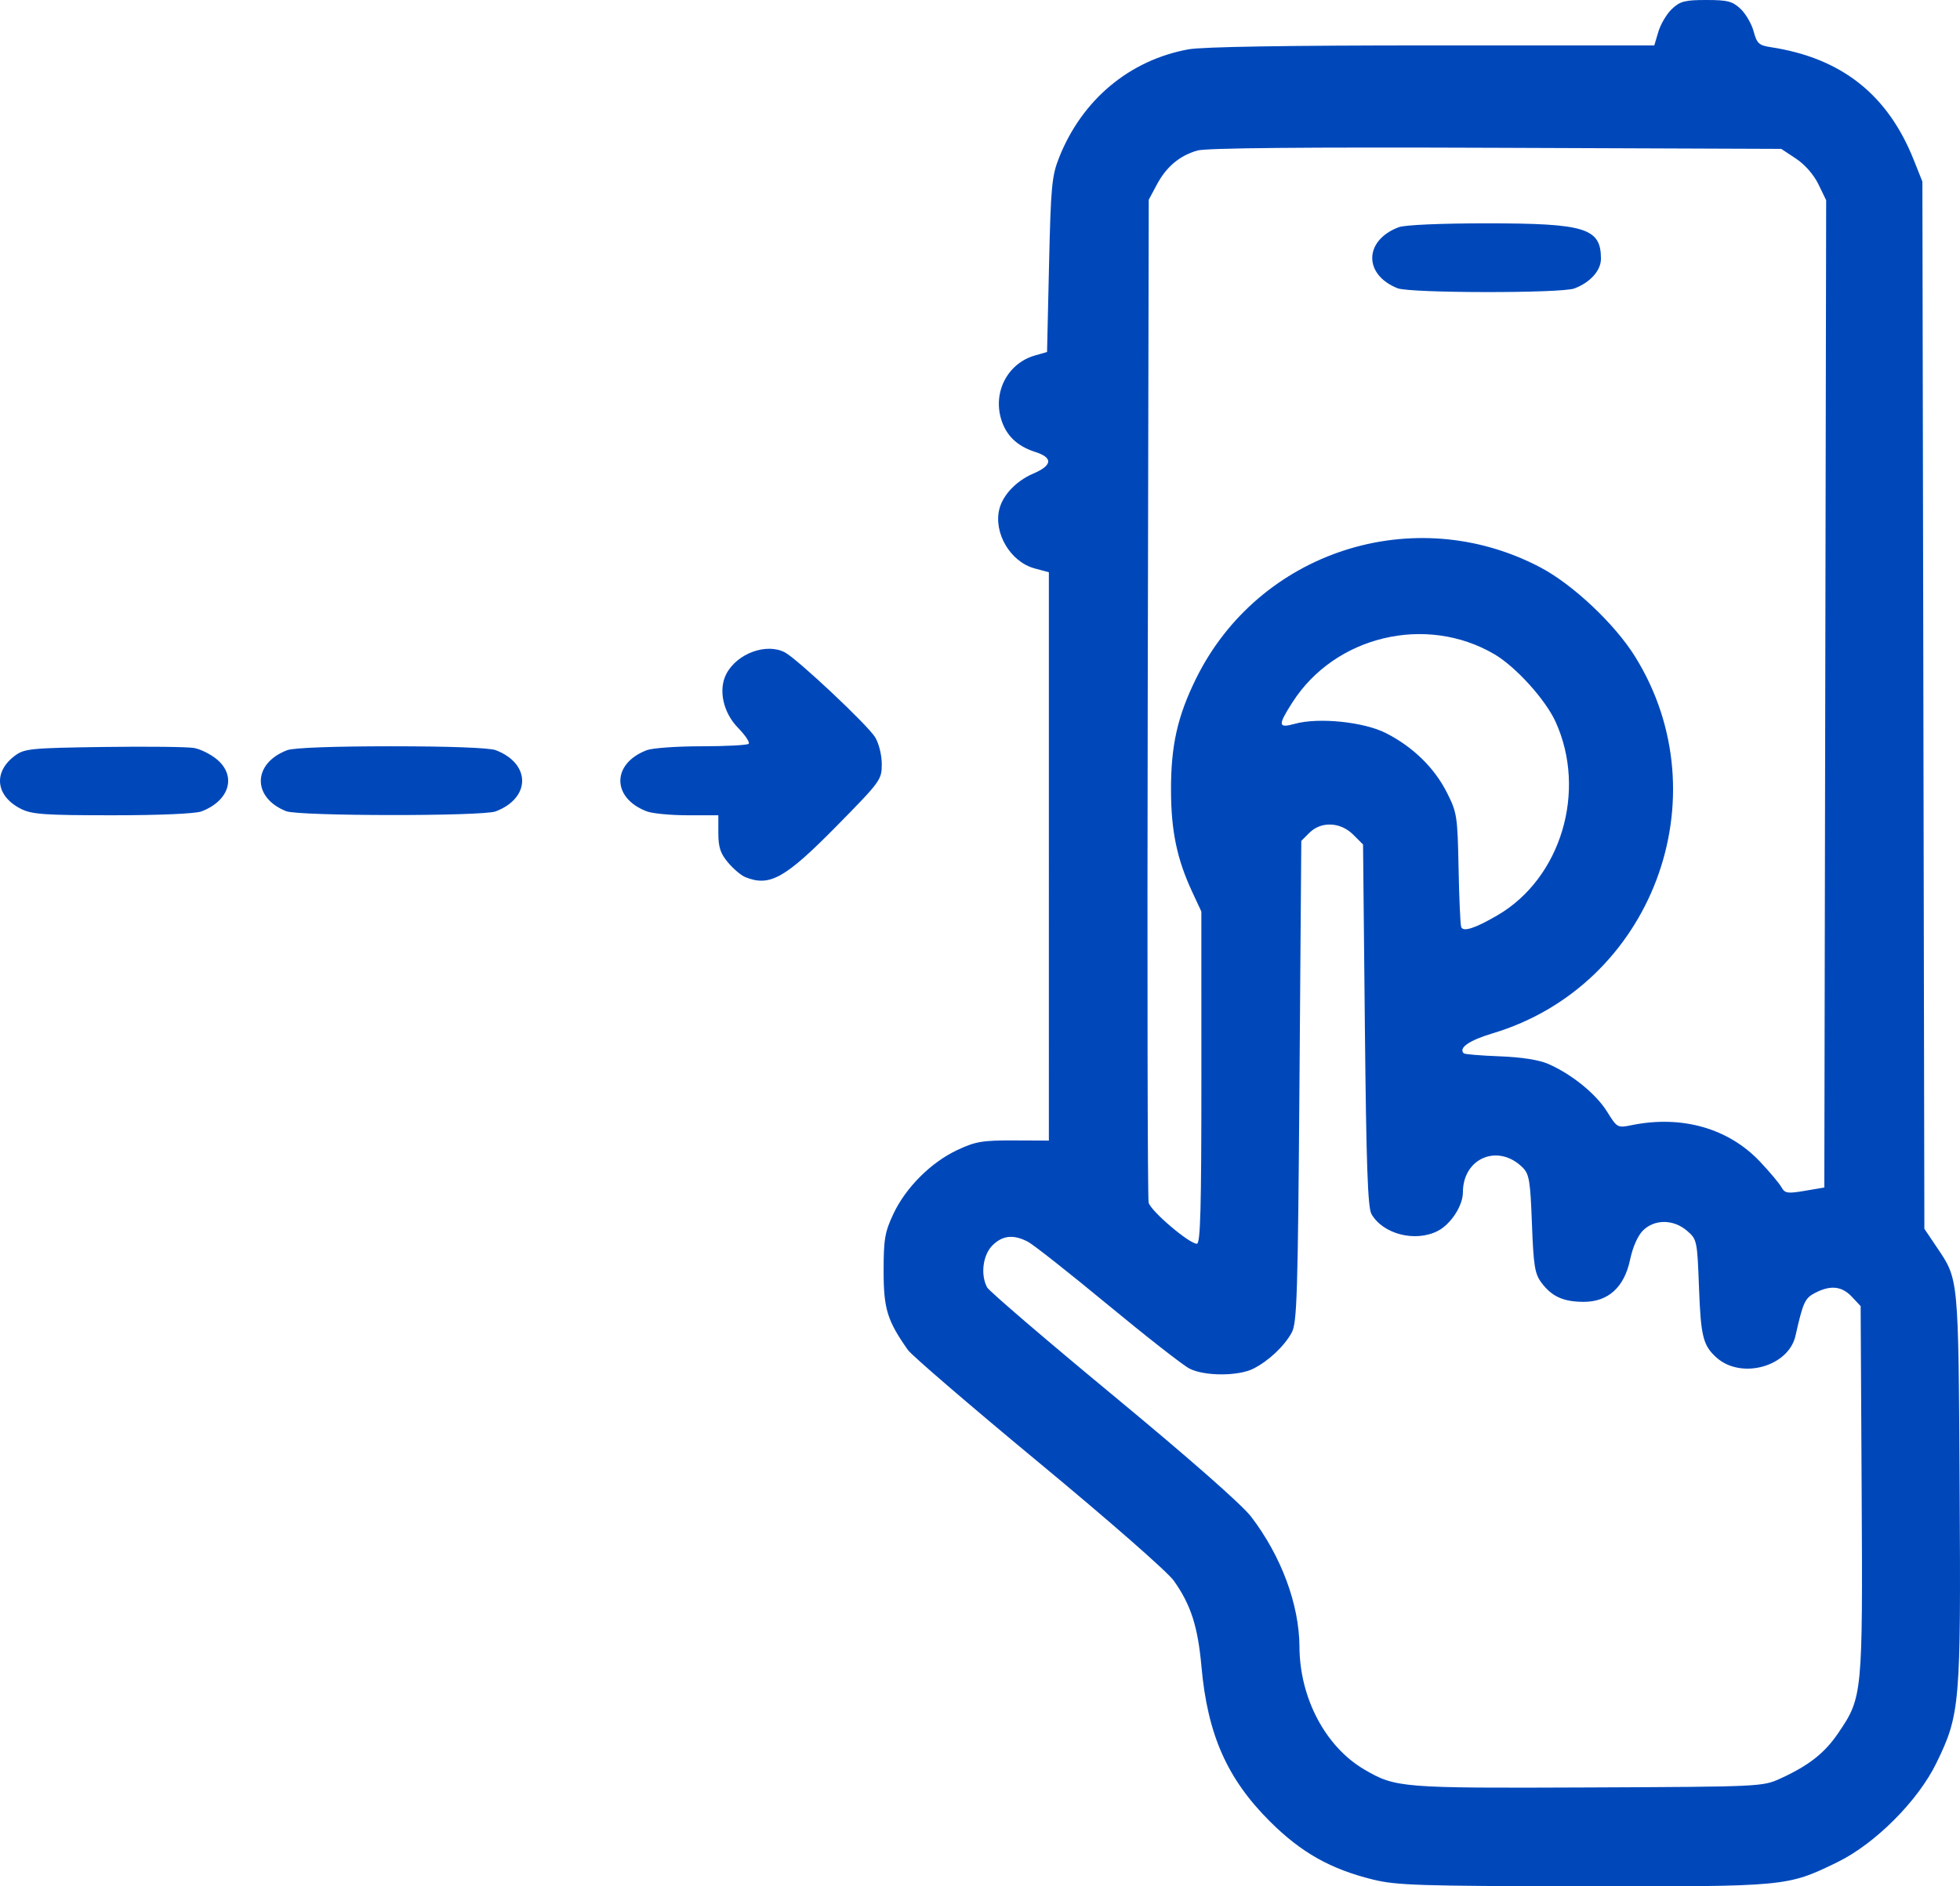 <svg xmlns="http://www.w3.org/2000/svg" width="554.062" height="533.333" viewBox="0 0 519.433 500"><path d="M363.906 498.206c-11.275-2.77-19.066-7.158-27.333-15.393-11.368-11.325-16.546-23.03-18.165-41.058-.952-10.61-2.8-16.361-7.296-22.724-1.687-2.387-16.956-15.767-35.793-31.366-18.068-14.962-33.687-28.39-34.708-29.84-5.475-7.77-6.44-10.909-6.44-20.925 0-8.42.321-10.312 2.57-15.109 3.278-6.995 9.978-13.694 16.973-16.973 4.794-2.247 6.663-2.566 14.868-2.533l9.385.037V151.68l-3.78-1.018c-6.396-1.722-10.938-9.375-9.341-15.738.936-3.731 4.5-7.469 8.936-9.37 5.142-2.204 5.344-4.23.576-5.757-4.807-1.539-7.744-4.366-9.045-8.71-2.188-7.301 1.802-14.816 8.953-16.863l3.22-.922.525-23.067c.475-20.849.731-23.587 2.664-28.463 6.073-15.32 18.641-25.838 34.287-28.696 3.7-.675 26.456-1.043 64.581-1.043h58.87l1.098-3.667c.604-2.017 2.224-4.724 3.599-6.016C445.257.33 446.539 0 452.193 0c5.65 0 6.936.332 9.077 2.344 1.373 1.289 2.936 3.979 3.474 5.977.864 3.211 1.395 3.698 4.561 4.184 18.704 2.87 30.953 12.528 37.858 29.848l2.303 5.776.262 138.786.263 138.787 3.316 4.927c5.8 8.62 5.696 7.528 6.027 63.487.341 57.774.13 60.276-6.171 73.213-4.897 10.052-16.284 21.434-26.318 26.305-13.232 6.425-13.287 6.43-67.341 6.351-43.177-.063-49.43-.263-55.598-1.778zm108.02-26.831c7.53-3.46 11.651-6.716 15.29-12.083 6.383-9.411 6.45-10.113 6.153-64.415l-.267-48.679-2.333-2.483c-2.65-2.82-5.64-3.138-9.711-1.033-2.732 1.412-3.202 2.438-5.225 11.387-1.855 8.21-14.437 11.648-20.974 5.732-3.516-3.182-4.11-5.562-4.591-18.413-.473-12.615-.529-12.88-3.182-15.16-3.591-3.088-8.63-3.112-11.684-.057-1.362 1.36-2.712 4.414-3.384 7.651-1.53 7.367-5.81 11.266-12.346 11.246-5.379-.017-8.436-1.412-11.183-5.105-1.743-2.341-2.084-4.476-2.5-15.617-.422-11.321-.721-13.144-2.441-14.862-6.469-6.463-15.838-2.596-15.851 6.543-.005 3.555-3.18 8.446-6.644 10.238-5.935 3.069-14.542.88-17.596-4.474-.979-1.716-1.373-13.033-1.746-50.084l-.481-47.867-2.621-2.62c-3.365-3.364-8.5-3.574-11.599-.476l-2.144 2.143-.481 63.745c-.43 57.028-.65 64.048-2.08 66.632-2.002 3.617-6.135 7.493-10.145 9.516-4.02 2.027-12.965 2.013-16.94-.028-1.695-.87-11.425-8.478-21.623-16.908-10.197-8.43-19.727-15.946-21.176-16.702-3.839-2.002-6.74-1.701-9.417.976-2.536 2.536-3.193 7.764-1.399 11.117.53.99 15.604 13.913 33.498 28.716 20.16 16.678 34.031 28.875 36.47 32.066 7.994 10.46 12.755 23.286 12.809 34.51.066 13.54 6.89 26.46 17.152 32.475 8.33 4.881 9.723 4.993 59.375 4.781 45.952-.197 46.23-.21 51.017-2.408zm-153.54-185.732l-.01-44.037-2.394-5.142c-4.083-8.773-5.63-16.2-5.646-27.105-.016-11.751 1.704-19.436 6.57-29.358 16.6-33.844 57.804-47.221 91.274-29.633 8.644 4.542 19.767 15.017 25.157 23.692 23.23 37.383 4.37 87.233-37.77 99.84-6.19 1.851-9.092 3.86-7.655 5.297.247.248 4.524.604 9.504.791 5.829.22 10.426.94 12.905 2.02 6.196 2.703 12.652 7.94 15.573 12.635 2.686 4.315 2.757 4.354 6.566 3.582 13.251-2.688 25.613.834 33.966 9.677 2.563 2.714 5.122 5.761 5.686 6.773.915 1.64 1.584 1.744 6.195.963l5.169-.877.244-130.84.244-130.839-2.045-4.225c-1.233-2.547-3.595-5.25-5.949-6.808l-3.903-2.584-75.633-.288c-50.759-.193-76.777.044-79.112.722-4.748 1.378-8.2 4.283-10.745 9.042l-2.14 4-.27 131.873c-.149 72.53-.041 132.811.24 133.959.536 2.2 10.728 10.888 12.785 10.9.945.007 1.2-9.433 1.194-44.03zm51.989-209.237c-9.076-3.62-8.906-12.692.302-16.181 1.613-.611 11.058-1.027 23.323-1.027 26.183 0 30.278 1.27 30.278 9.395 0 3.11-2.83 6.272-7.041 7.867-3.453 1.309-43.561 1.262-46.862-.054zm26.503 166.184c16.822-9.816 23.742-32.907 15.37-51.281-2.692-5.908-10.575-14.604-16.244-17.92-18.105-10.589-42.172-4.854-53.461 12.739-3.953 6.16-3.865 6.96.628 5.719 6.306-1.741 18.314-.505 24.162 2.488 7.152 3.661 12.775 9.146 16.098 15.704 2.698 5.325 2.839 6.23 3.111 20.016.157 7.94.466 14.975.688 15.63.478 1.42 3.66.4 9.648-3.095zM197.514 232.49c-1.102-.446-3.16-2.184-4.572-3.863-2.022-2.403-2.569-4.061-2.569-7.792v-4.739h-8.119c-4.466 0-9.339-.462-10.829-1.026-9.365-3.549-9.365-12.688 0-16.236 1.49-.565 8.024-1.027 14.519-1.027 6.495 0 12.107-.297 12.47-.66.364-.365-.912-2.274-2.835-4.243-3.97-4.065-5.272-10.147-3.066-14.32 2.854-5.397 10.595-8.229 15.49-5.665 3.292 1.725 21.953 19.267 23.916 22.482 1.003 1.644 1.764 4.717 1.766 7.133.004 4.138-.298 4.553-11.788 16.237-13.82 14.052-17.893 16.344-24.383 13.719zM5.579 214.411c-6.741-3.387-7.479-9.743-1.636-14.098 2.53-1.885 4.135-2.044 23.583-2.322 11.477-.165 22.263-.04 23.968.279 1.705.318 4.412 1.682 6.016 3.031 5.248 4.416 3.287 10.961-4.125 13.77-1.617.612-11.13 1.026-23.583 1.025-17.952-.001-21.342-.237-24.223-1.685zm70.249.605c-9.076-3.619-8.906-12.692.302-16.18 1.666-.632 12.31-1.028 27.612-1.028 15.302 0 25.946.396 27.611 1.027 9.365 3.548 9.365 12.687 0 16.236-3.49 1.322-52.192 1.274-55.525-.055z" fill="#0048ba"/></svg>
